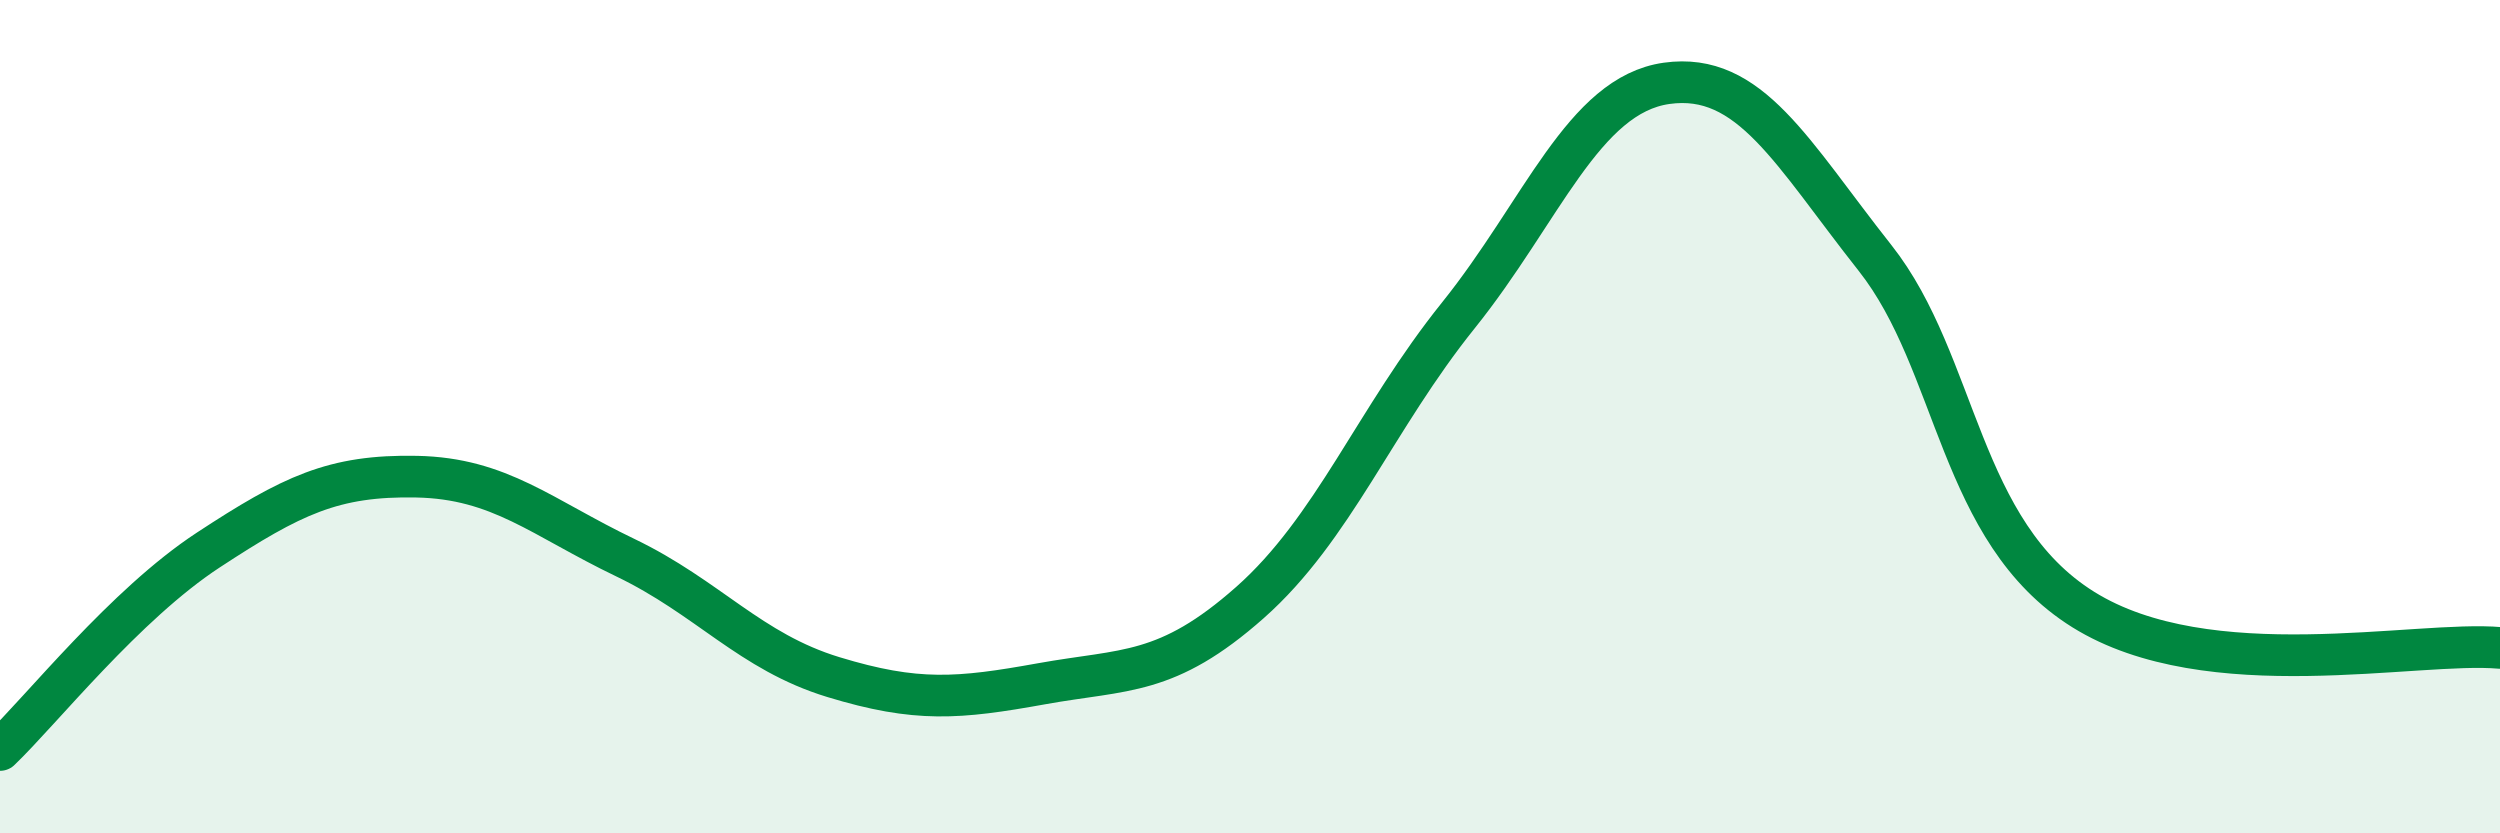 
    <svg width="60" height="20" viewBox="0 0 60 20" xmlns="http://www.w3.org/2000/svg">
      <path
        d="M 0,18 C 1,17.04 3,14.51 5,13.2 C 7,11.89 8,11.4 10,11.44 C 12,11.48 13,12.42 15,13.38 C 17,14.34 18,15.64 20,16.25 C 22,16.86 23,16.77 25,16.41 C 27,16.05 28,16.23 30,14.46 C 32,12.69 33,10.06 35,7.57 C 37,5.08 38,2.28 40,2 C 42,1.72 43,3.66 45,6.19 C 47,8.72 47,12.76 50,14.63 C 53,16.5 58,15.37 60,15.55L60 20L0 20Z"
        fill="#008740"
        opacity="0.1"
        stroke-linecap="round"
        stroke-linejoin="round"
      />
      <path
        d="M 0,18 C 1,17.04 3,14.51 5,13.2 C 7,11.89 8,11.4 10,11.44 C 12,11.48 13,12.42 15,13.38 C 17,14.34 18,15.64 20,16.25 C 22,16.86 23,16.77 25,16.41 C 27,16.05 28,16.23 30,14.46 C 32,12.69 33,10.06 35,7.57 C 37,5.08 38,2.28 40,2 C 42,1.72 43,3.66 45,6.19 C 47,8.72 47,12.76 50,14.63 C 53,16.5 58,15.37 60,15.55"
        stroke="#008740"
        stroke-width="1"
        fill="none"
        stroke-linecap="round"
        stroke-linejoin="round"
      />
    </svg>
  